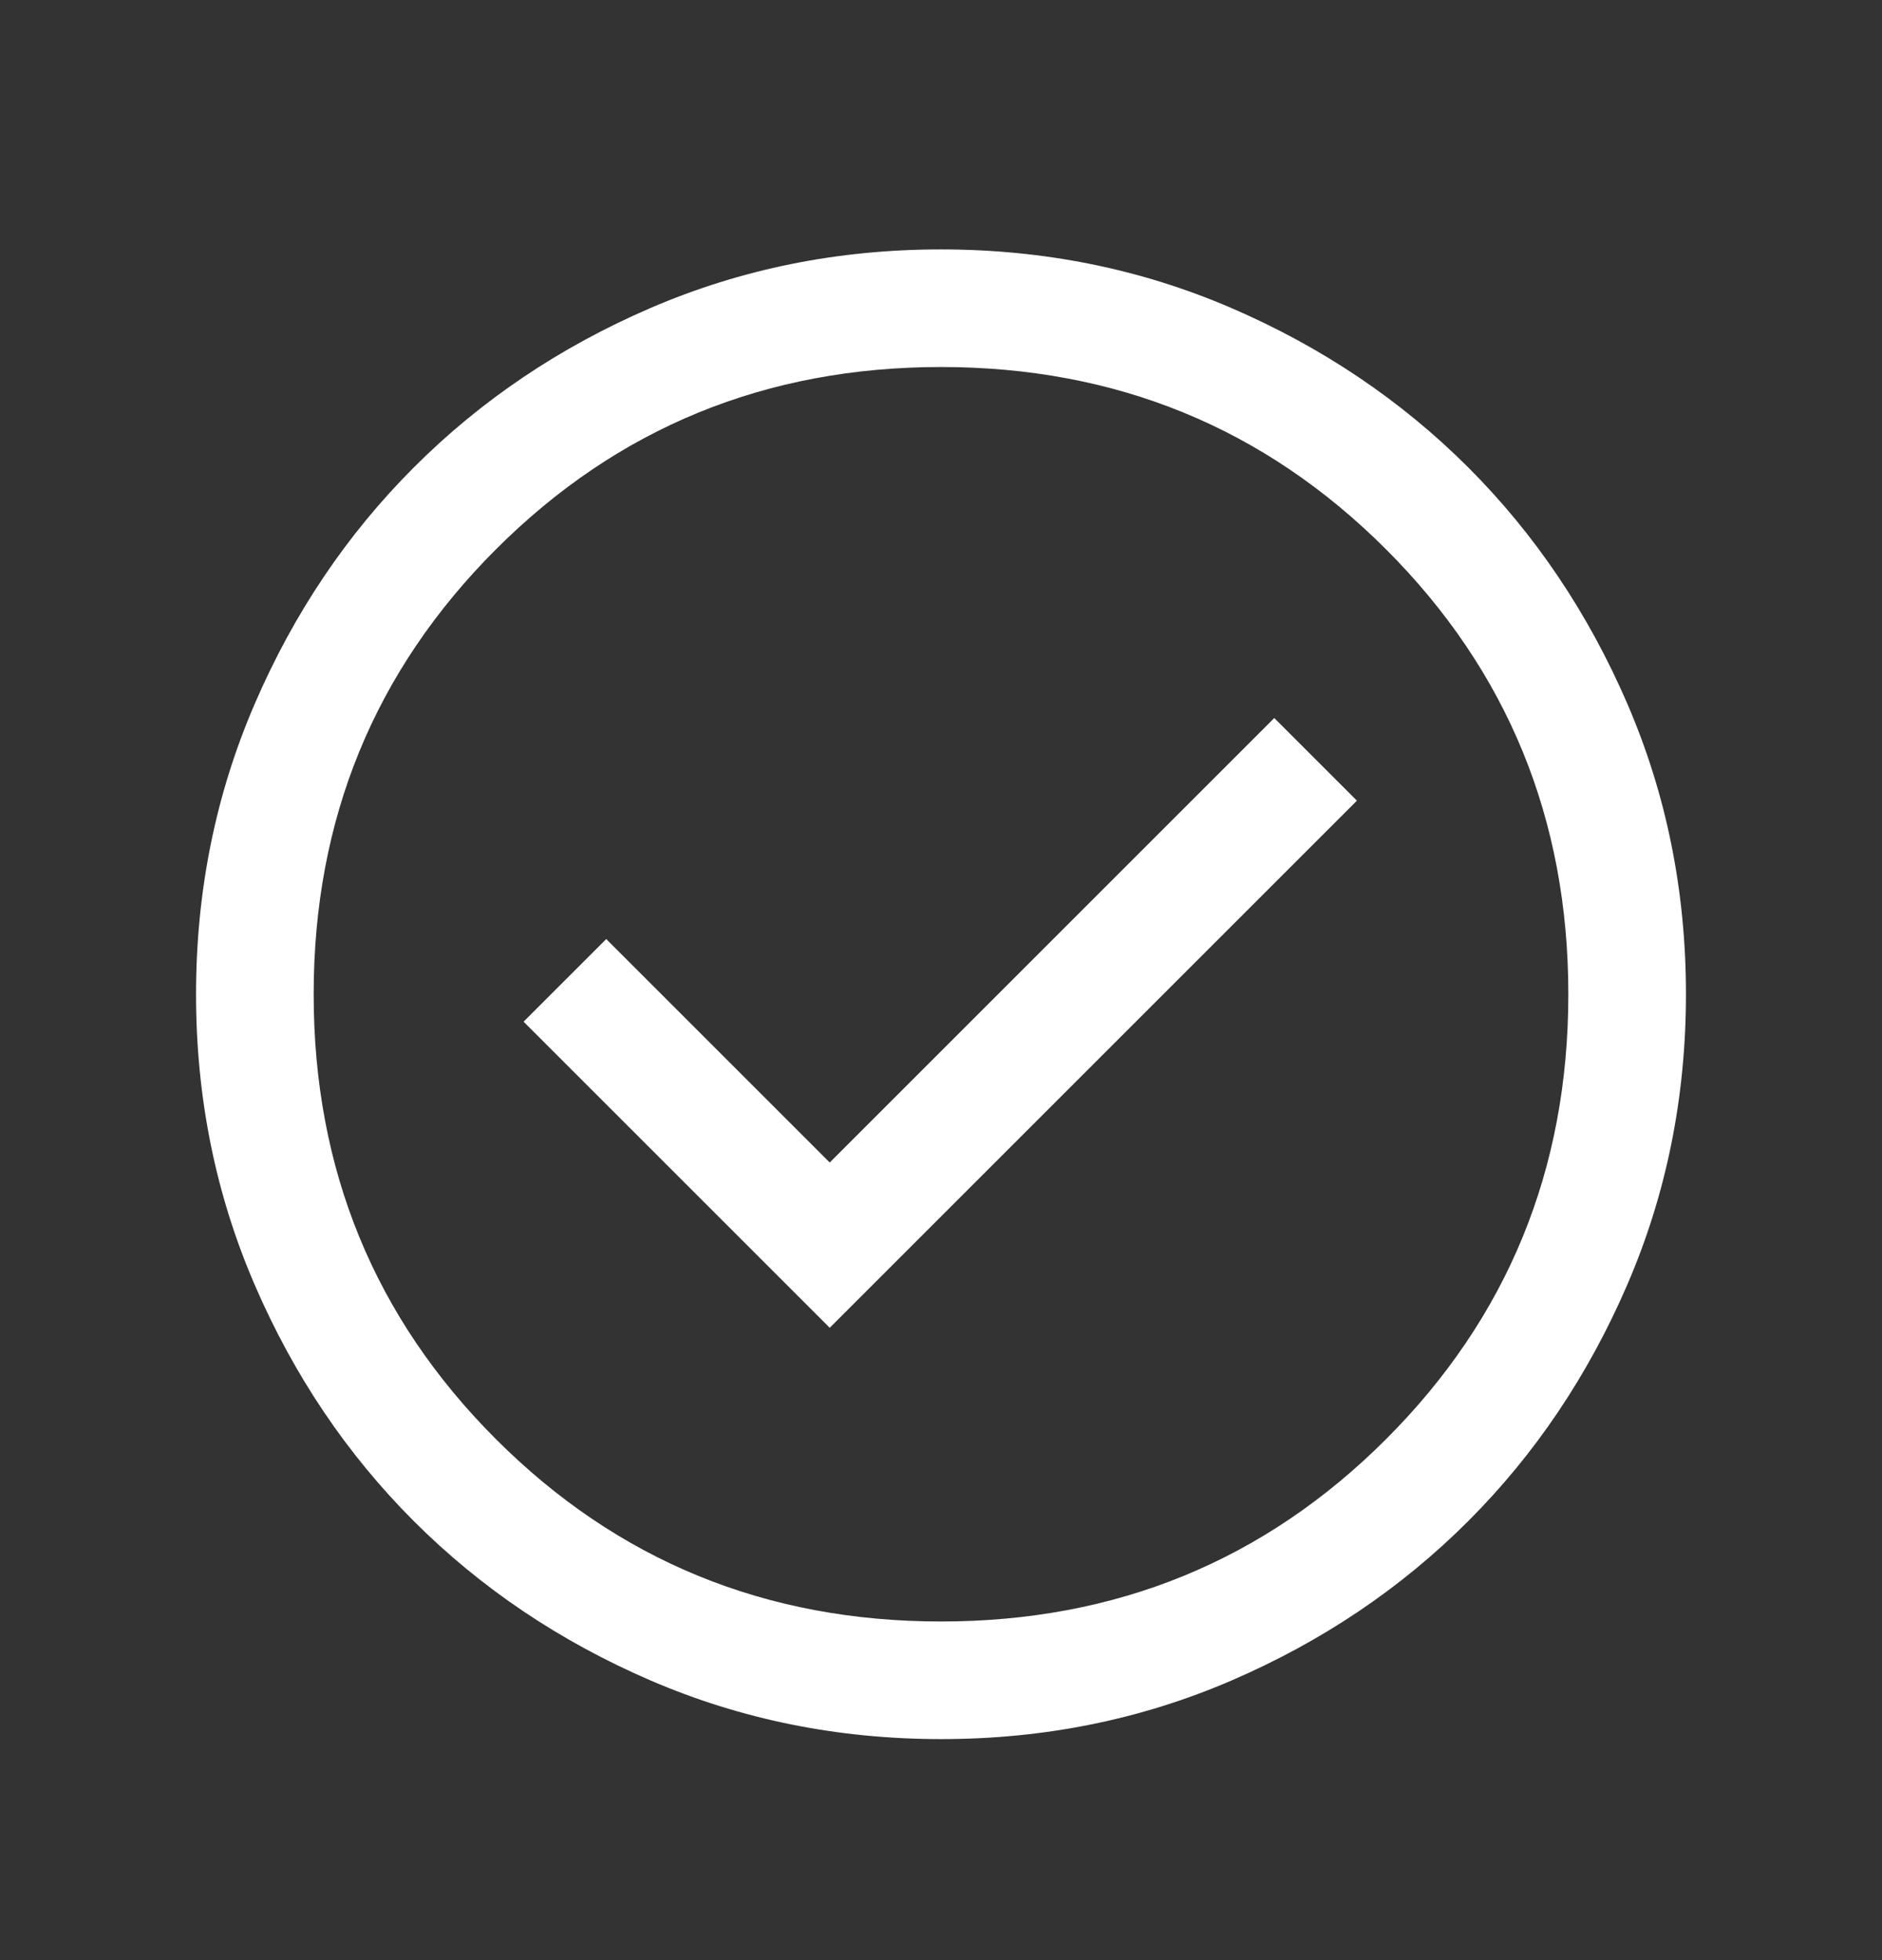 <svg width="24" height="25" viewBox="0 0 24 25" fill="none" xmlns="http://www.w3.org/2000/svg">
<rect x="0" y="0" width="24" height="25" fill="#333333" stroke="none"/>
<path d="M10.581 16.935L17.304 10.212L16.25 9.158L10.581 14.827L7.731 11.977L6.677 13.031L10.581 16.935ZM12.002 22.181C10.688 22.181 9.453 21.932 8.296 21.433C7.14 20.934 6.135 20.258 5.279 19.403C4.424 18.548 3.747 17.543 3.248 16.387C2.749 15.232 2.5 13.997 2.5 12.683C2.5 11.369 2.749 10.134 3.248 8.978C3.747 7.821 4.423 6.816 5.278 5.961C6.133 5.105 7.138 4.428 8.294 3.929C9.45 3.431 10.684 3.181 11.998 3.181C13.312 3.181 14.547 3.43 15.704 3.929C16.86 4.428 17.865 5.105 18.721 5.959C19.576 6.814 20.253 7.819 20.752 8.975C21.251 10.131 21.5 11.366 21.5 12.679C21.5 13.993 21.251 15.229 20.752 16.385C20.253 17.541 19.577 18.547 18.722 19.402C17.867 20.257 16.862 20.934 15.706 21.433C14.55 21.932 13.316 22.181 12.002 22.181ZM12 20.681C14.233 20.681 16.125 19.906 17.675 18.356C19.225 16.806 20 14.915 20 12.681C20 10.448 19.225 8.556 17.675 7.006C16.125 5.456 14.233 4.681 12 4.681C9.767 4.681 7.875 5.456 6.325 7.006C4.775 8.556 4 10.448 4 12.681C4 14.915 4.775 16.806 6.325 18.356C7.875 19.906 9.767 20.681 12 20.681Z" fill="white"/>
</svg>
